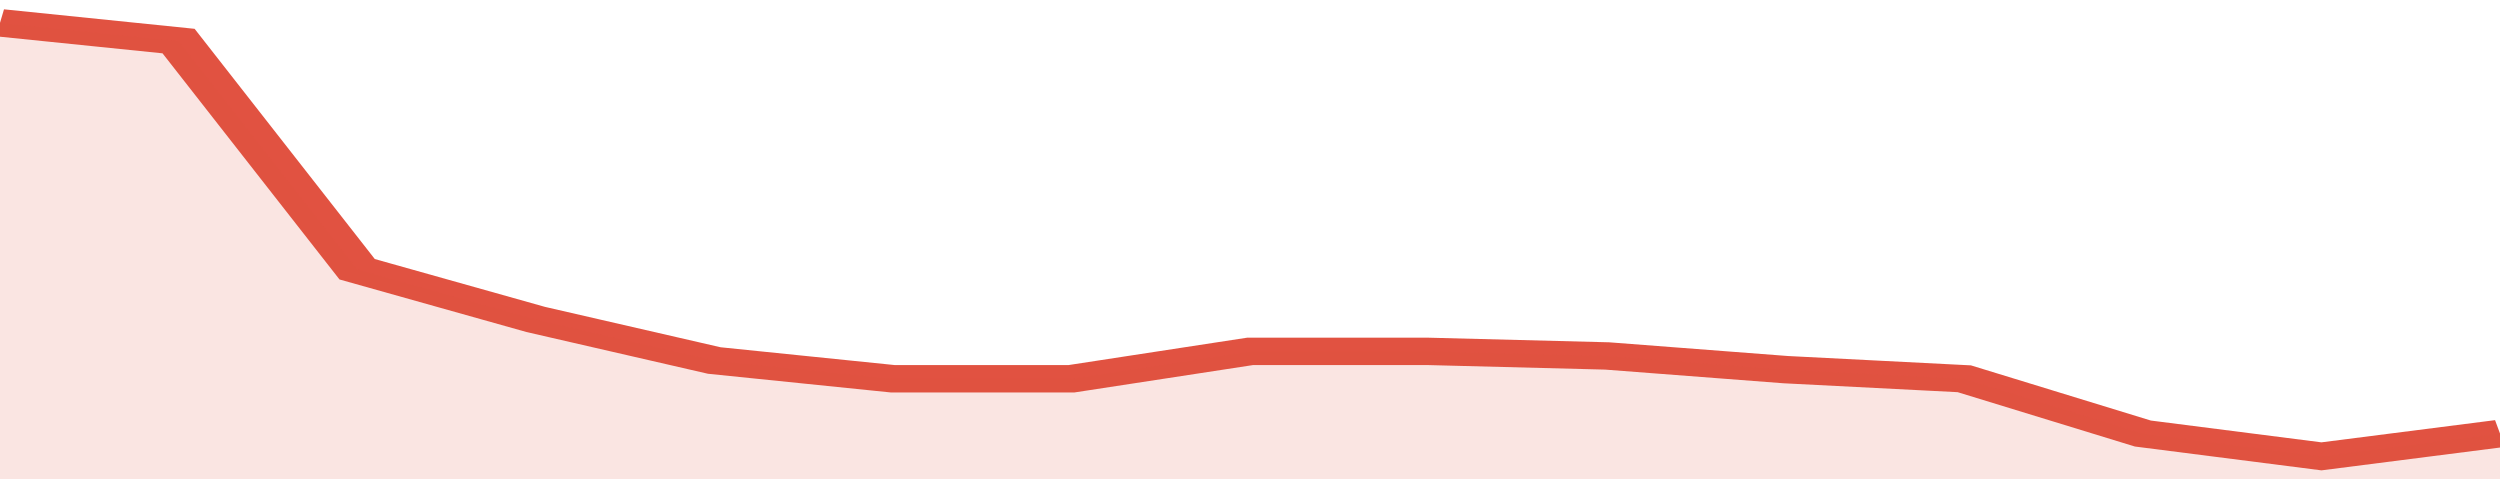 <svg xmlns="http://www.w3.org/2000/svg" viewBox="0 0 322 105" width="120" height="23" preserveAspectRatio="none">
				 <polyline fill="none" stroke="#E15241" stroke-width="6" points="0, 5 23, 9 46, 59 69, 70 92, 79 115, 83 138, 83 161, 77 184, 77 207, 78 230, 81 253, 83 276, 95 299, 100 322, 95 322, 95 "> </polyline>
				 <polygon fill="#E15241" opacity="0.15" points="0, 105 0, 5 23, 9 46, 59 69, 70 92, 79 115, 83 138, 83 161, 77 184, 77 207, 78 230, 81 253, 83 276, 95 299, 100 322, 95 322, 105 "></polygon>
			</svg>